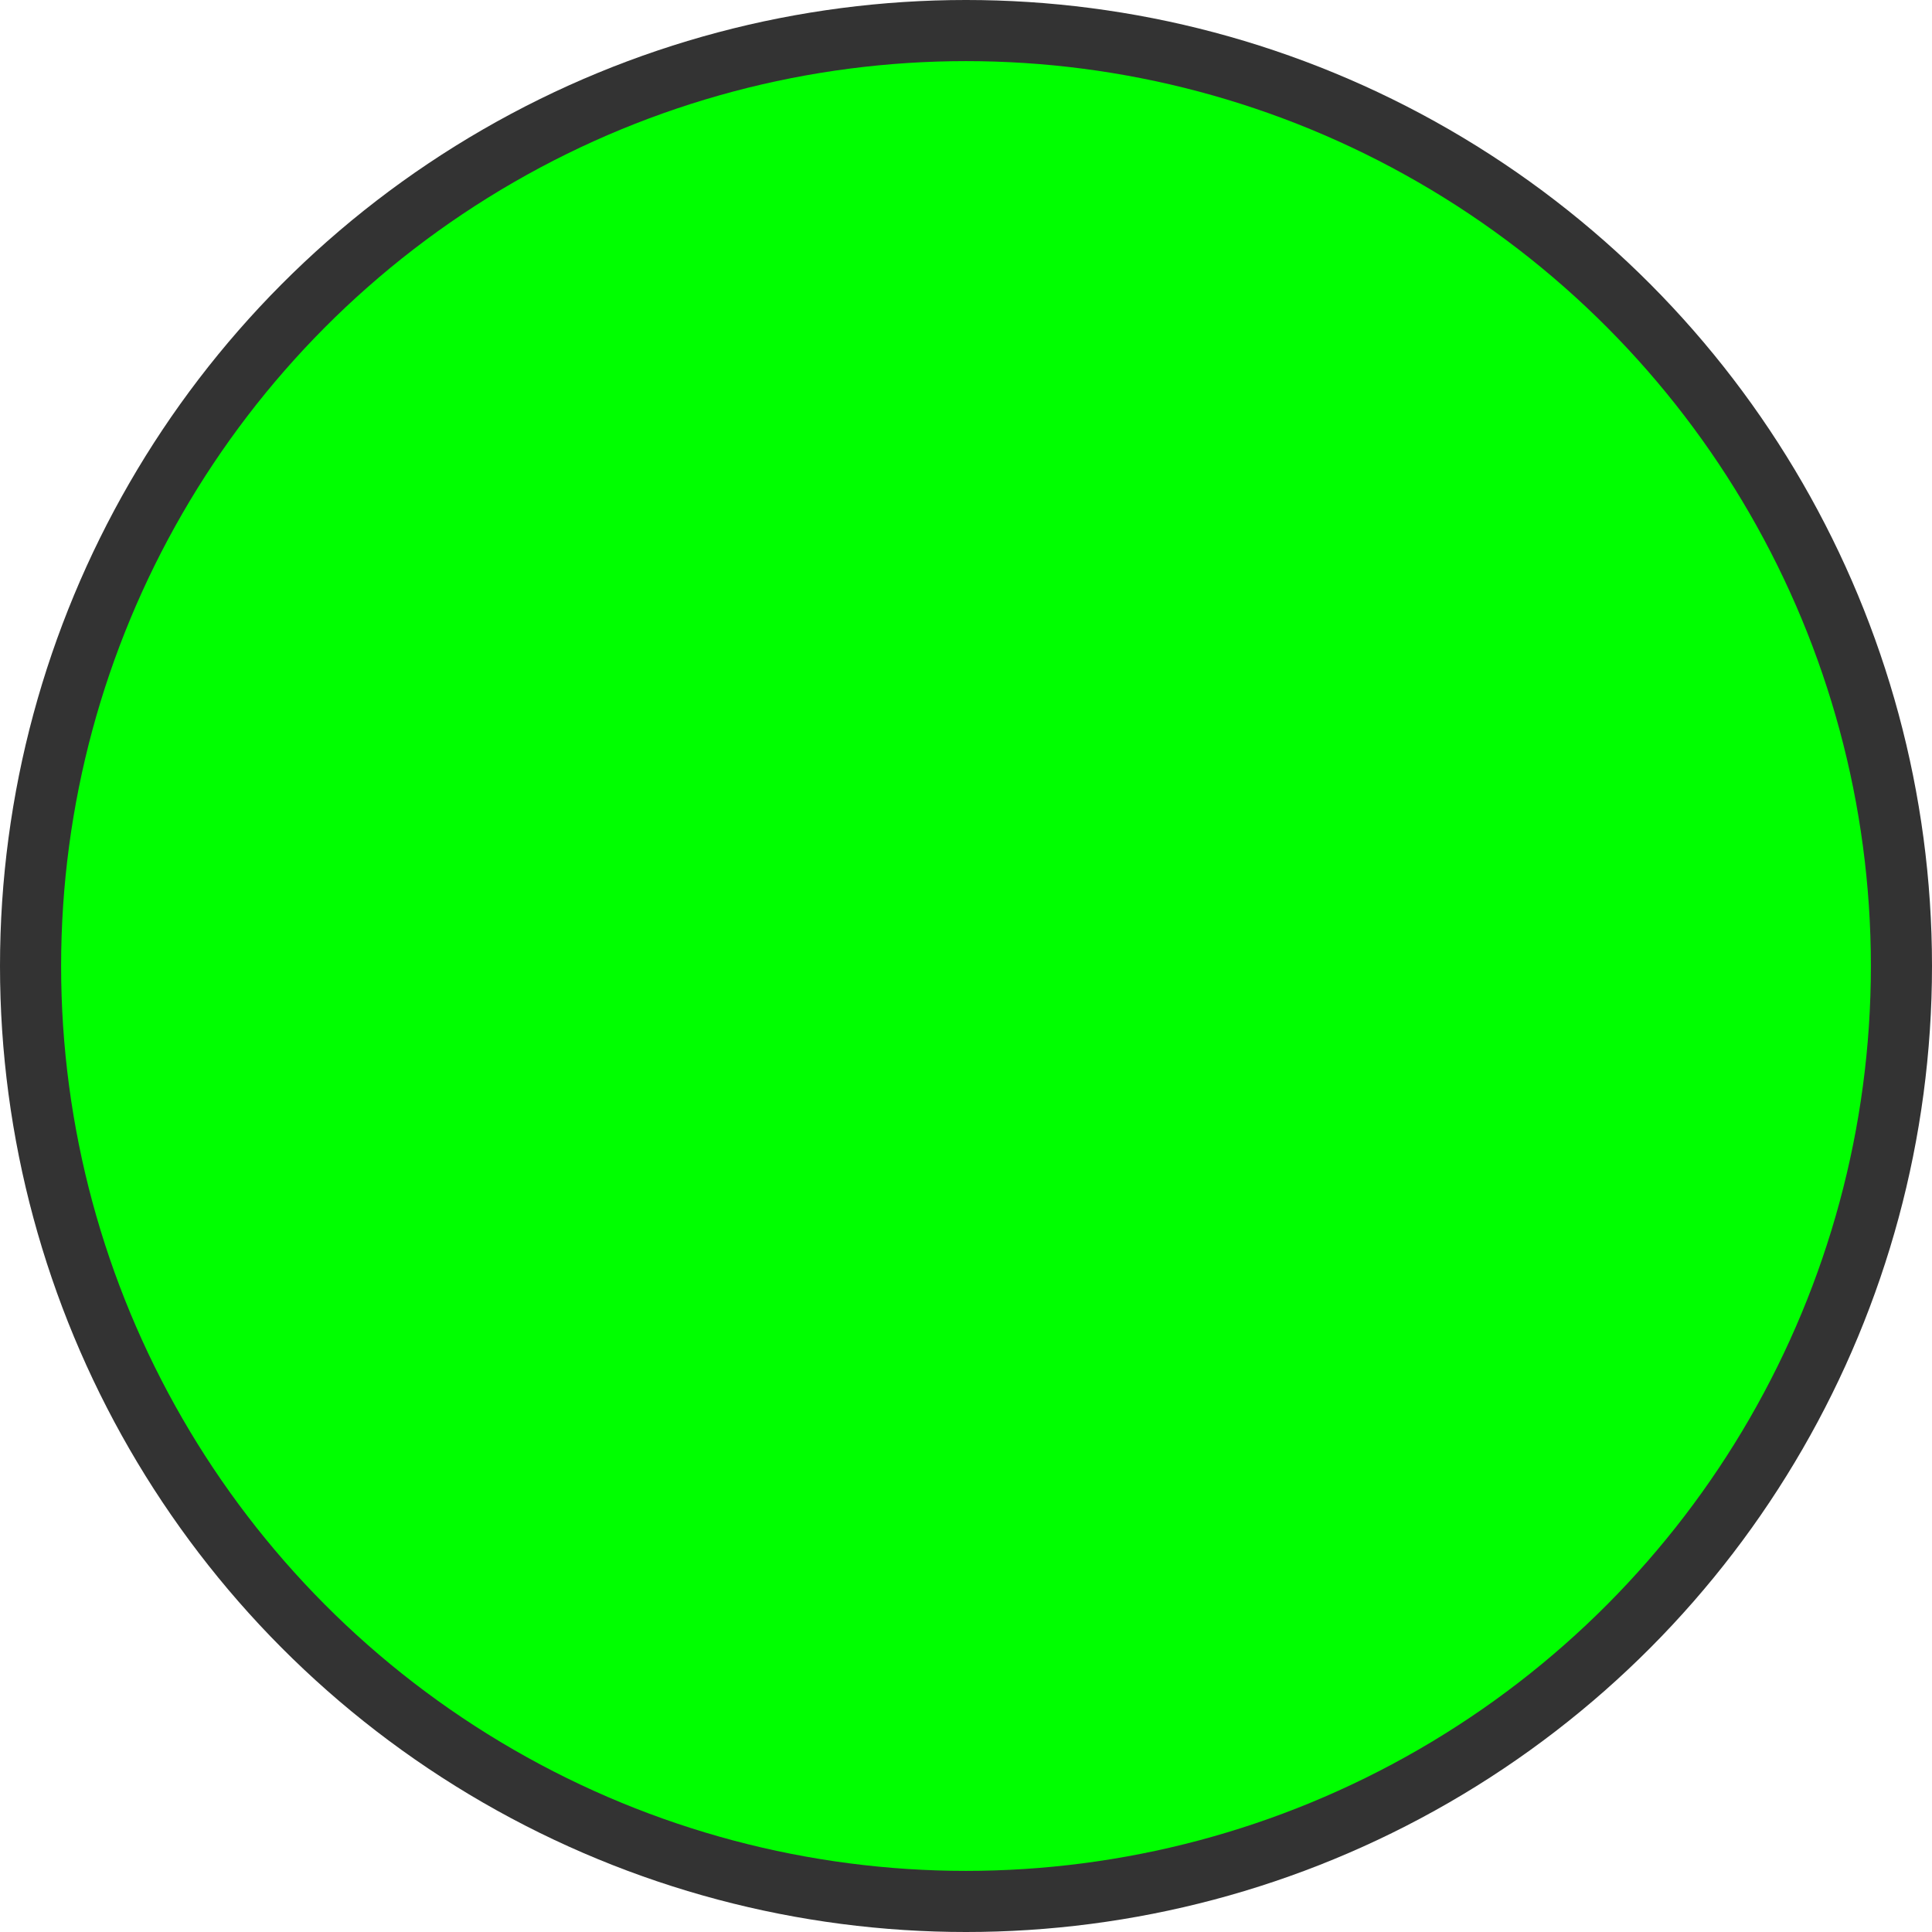 <!--?xml version="1.0" encoding="UTF-8" standalone="no"?-->
<!-- Creator: CorelDRAW -->

<svg xmlns:dc="http://purl.org/dc/elements/1.1/" xmlns:cc="http://creativecommons.org/ns#" xmlns:rdf="http://www.w3.org/1999/02/22-rdf-syntax-ns#" xmlns:svg="http://www.w3.org/2000/svg" xmlns="http://www.w3.org/2000/svg" xmlns:sodipodi="http://sodipodi.sourceforge.net/DTD/sodipodi-0.dtd" xmlns:inkscape="http://www.inkscape.org/namespaces/inkscape" xml:space="preserve" width="20.136mm" height="20.136mm" style="shape-rendering:geometricPrecision; text-rendering:geometricPrecision; image-rendering:optimizeQuality; fill-rule:evenodd; clip-rule:evenodd" viewBox="0 0 8.44 8.44" id="svg3251" version="1.1" inkscape:version="0.48.3.1 r9886" sodipodi:docname="29.svg"><sodipodi:namedview pagecolor="#ffffff" bordercolor="#666666" borderopacity="1" objecttolerance="10" gridtolerance="10" guidetolerance="10" inkscape:pageopacity="0" inkscape:pageshadow="2" inkscape:window-width="640" inkscape:window-height="480" id="namedview3263" showgrid="false" inkscape:zoom="1.6538978" inkscape:cx="128.43971" inkscape:cy="32.866105" inkscape:window-x="0" inkscape:window-y="0" inkscape:window-maximized="0" inkscape:current-layer="svg3251"></sodipodi:namedview>
 <defs id="defs3253">
  <style type="text/css" id="style3255">
   
    .fil0 {fill:#1F1A17}
    .fil1 {fill:#75C5F0}
   
  </style>
 
  
  
  
 </defs>
 <g id="g3275"><g inkscape:label="#g3272" id="shape"><circle style="fill: rgb(51, 51, 51);" sodipodi:ry="4.22016" sodipodi:rx="4.22016" sodipodi:cy="4.22016" sodipodi:cx="4.22016" id="circle3259" r="4.22" cy="4.22" cx="4.22" class="fil0"></circle></g><g inkscape:label="#g3269" id="light"><circle style="fill: rgb(0, 255, 0);" sodipodi:ry="3.9526801" sodipodi:rx="3.9526801" sodipodi:cy="4.22016" sodipodi:cx="4.22016" id="circle3261" r="3.953" cy="4.22" cx="4.22" class="fil1"></circle></g></g>
</svg>